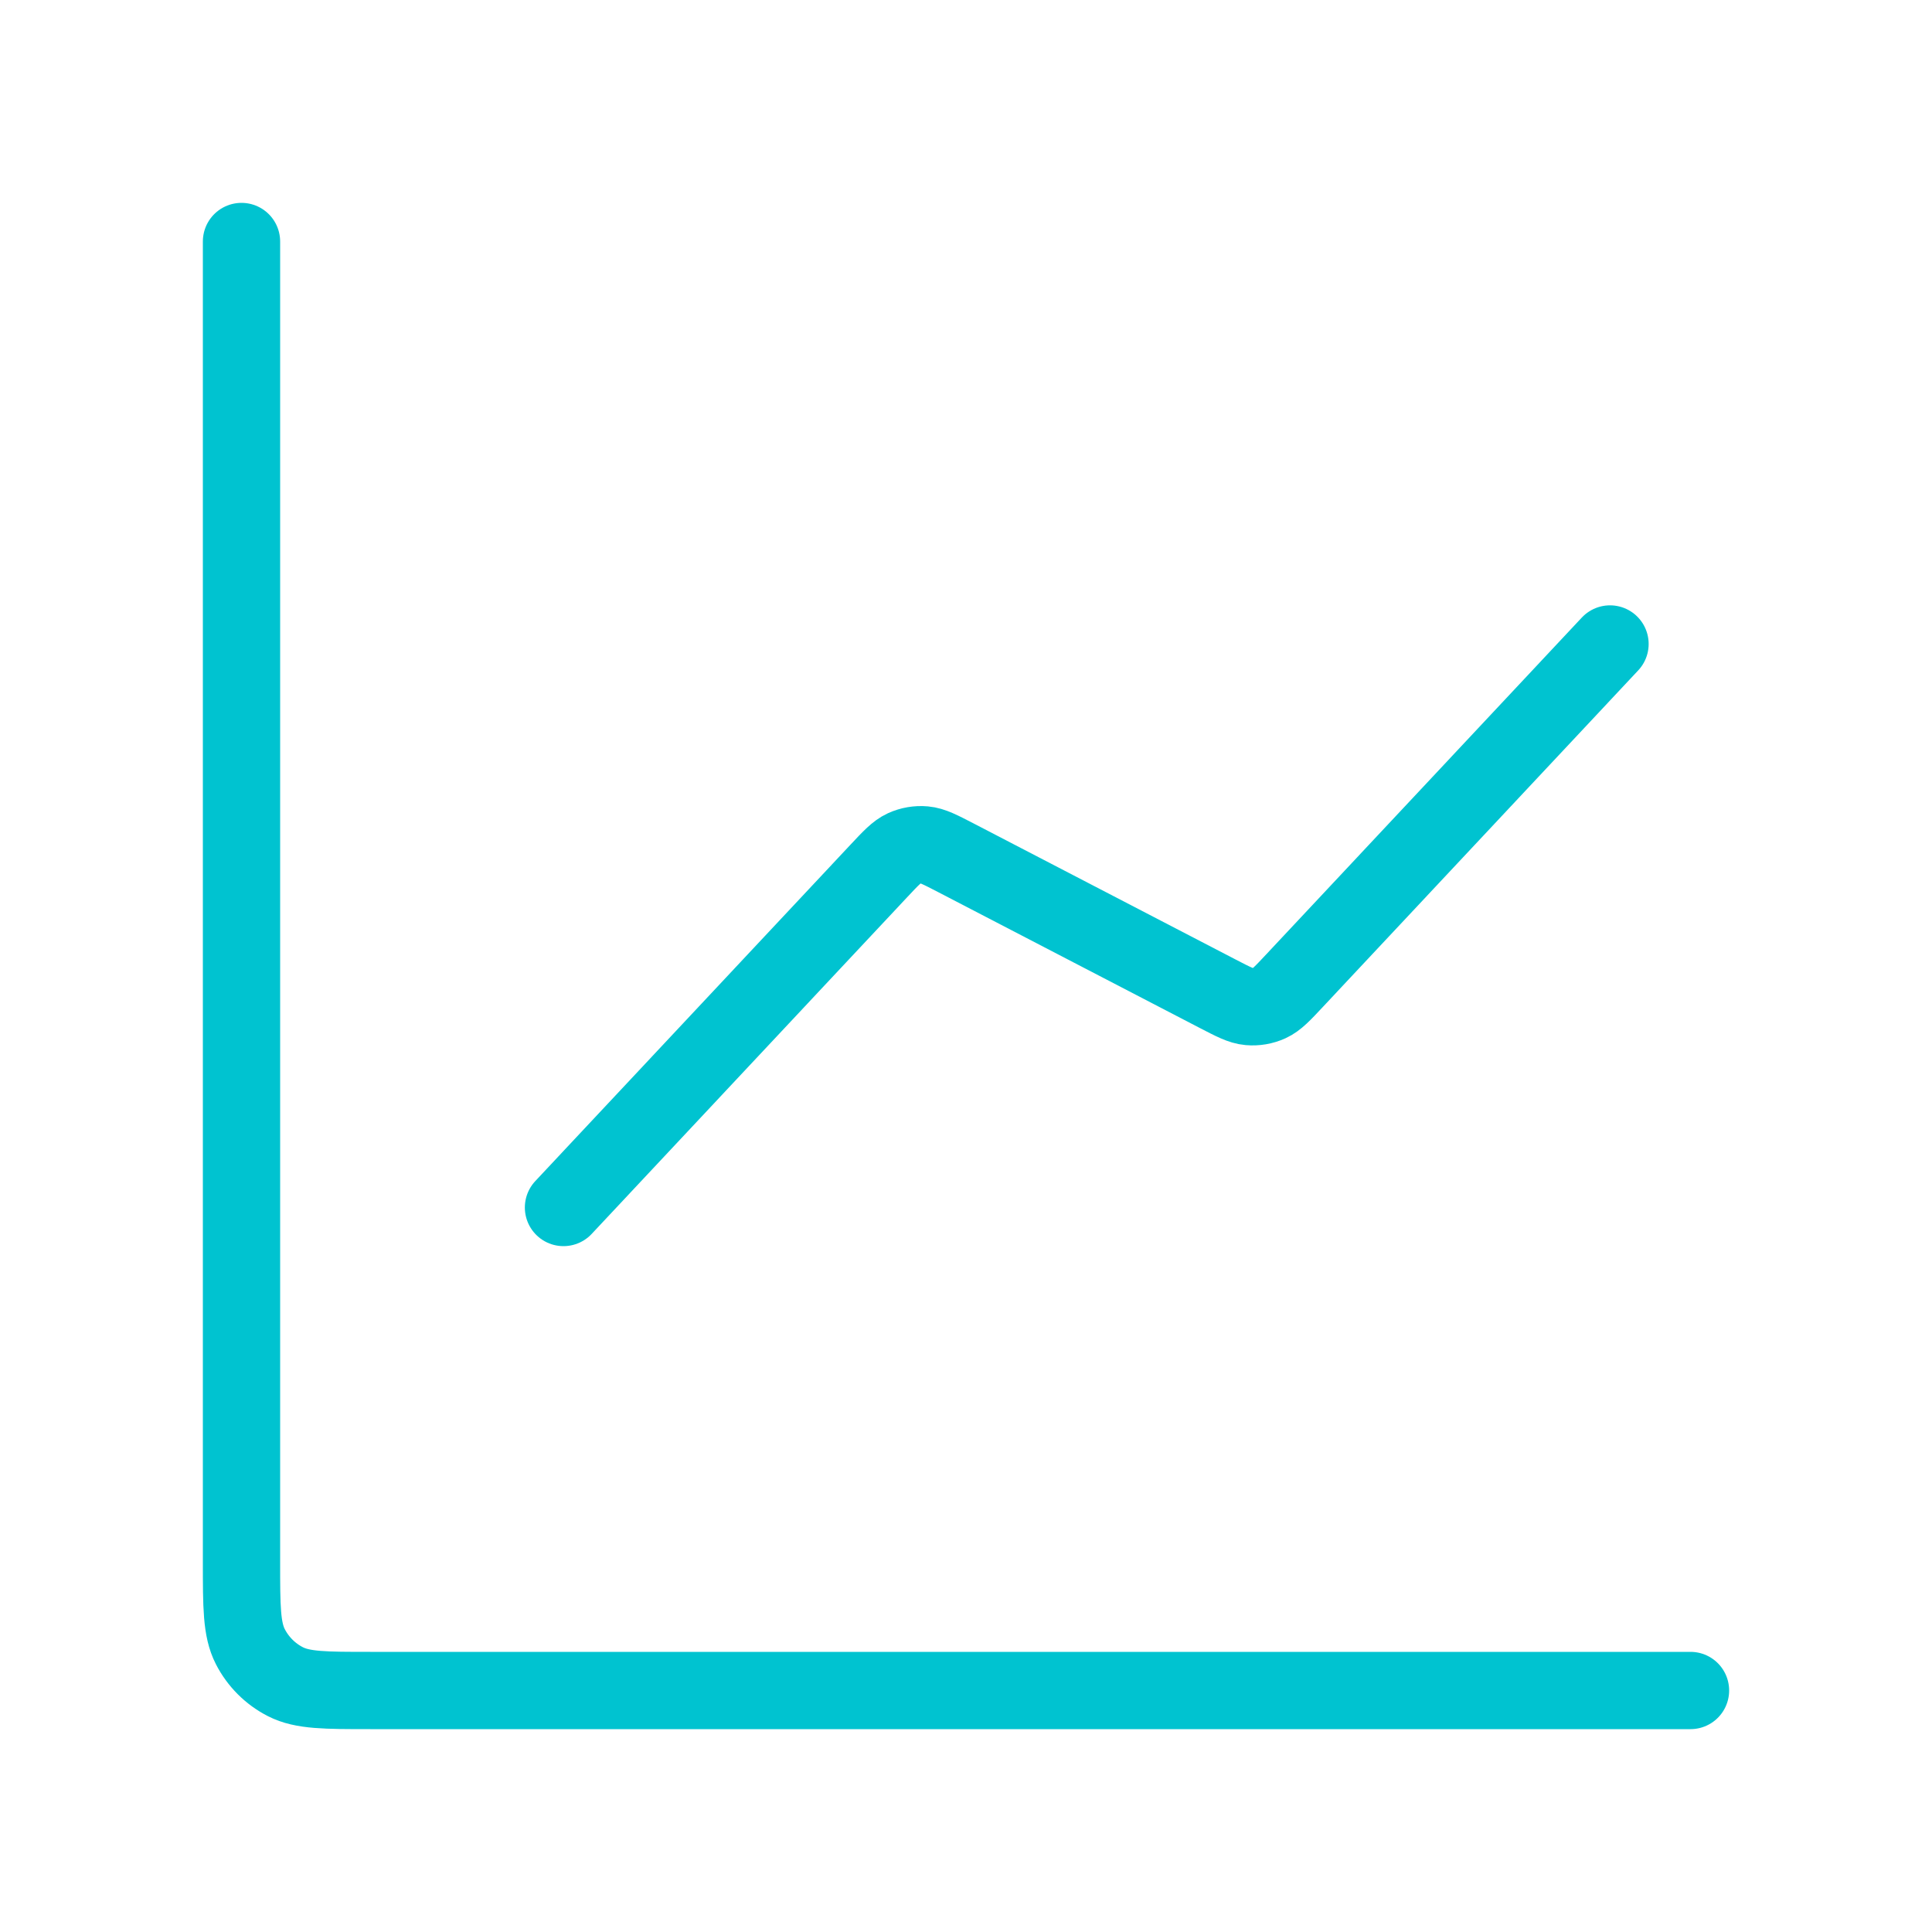<svg width="50" height="50" viewBox="0 0 50 50" fill="none" xmlns="http://www.w3.org/2000/svg">
<path d="M43.75 43.75H9.583C8.417 43.75 7.833 43.75 7.388 43.523C6.996 43.323 6.677 43.004 6.477 42.612C6.25 42.167 6.25 41.583 6.25 40.416V6.25M41.667 16.666L33.502 25.38C33.193 25.71 33.038 25.876 32.852 25.961C32.687 26.036 32.505 26.067 32.325 26.051C32.12 26.033 31.92 25.928 31.518 25.72L24.732 22.196C24.33 21.988 24.13 21.884 23.925 21.865C23.745 21.849 23.563 21.88 23.398 21.955C23.212 22.041 23.057 22.206 22.748 22.536L14.583 31.25" stroke="#00C3D0" stroke-width="2" stroke-linecap="round" stroke-linejoin="round"/>
</svg>
